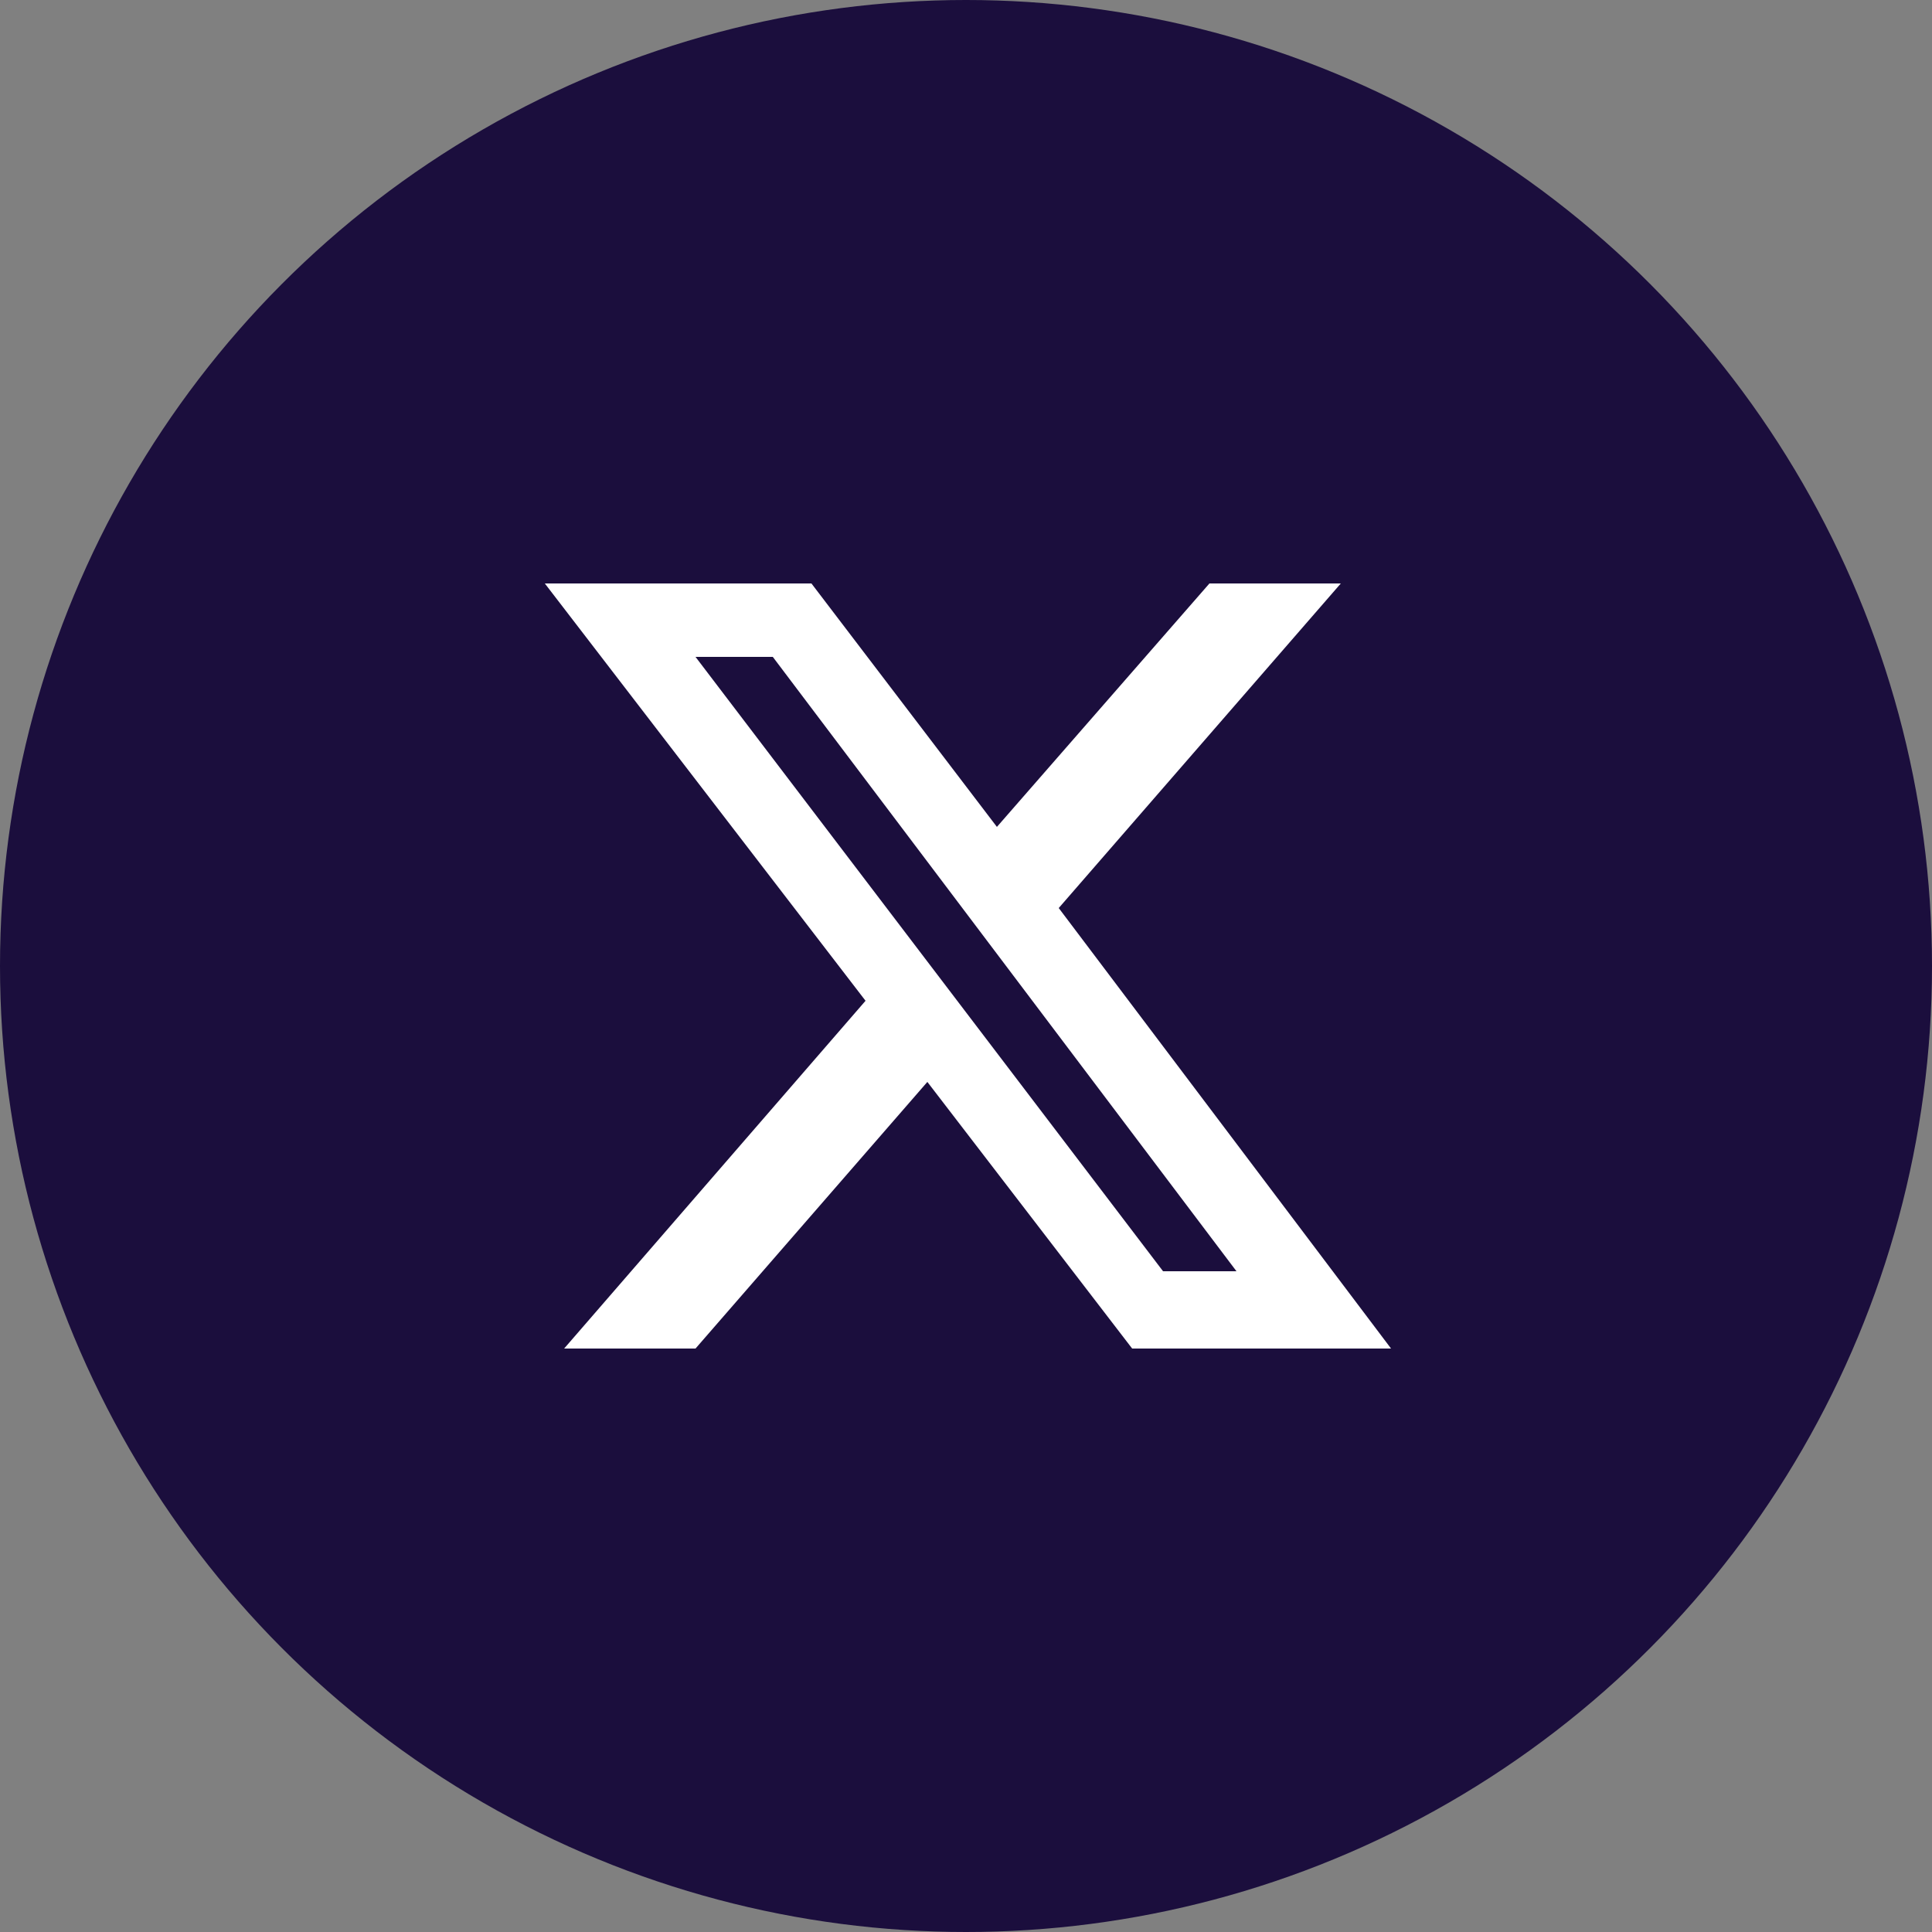 <?xml version="1.0" encoding="UTF-8"?>
<svg xmlns="http://www.w3.org/2000/svg" version="1.1" viewBox="0 0 50 50">
  <rect x="0" y="0" width="50" height="50" fill="#808080" stroke="none"/>
  <defs>
    <style>
      .cls-1 {
        fill: #fff;
      }

      .cls-2 {
        fill: #1b0e3d;
      }
    </style>
  </defs>
  <!-- Generator: Adobe Illustrator 28.6.0, SVG Export Plug-In . SVG Version: 1.2.0 Build 709)  -->
  <g>
    <g id="Layer_1">
      <g id="Layer_1-2" data-name="Layer_1">
        <g id="Layer_1-2">
          <g id="Group_69">
            <circle id="Ellipse_596" class="cls-2" cx="25" cy="25" r="25"/>
          </g>
        </g>
      </g>
      <path class="cls-1" d="M31.3,15.1h3.4l-7.3,8.4,8.6,11.4h-6.7l-5.3-6.9-6,6.9h-3.4l7.8-9-8.3-10.8h6.9l4.8,6.3,5.5-6.3ZM30.1,32.9h1.9l-12-15.9h-2l12.1,15.9Z"/>
    </g>
  </g>
</svg>